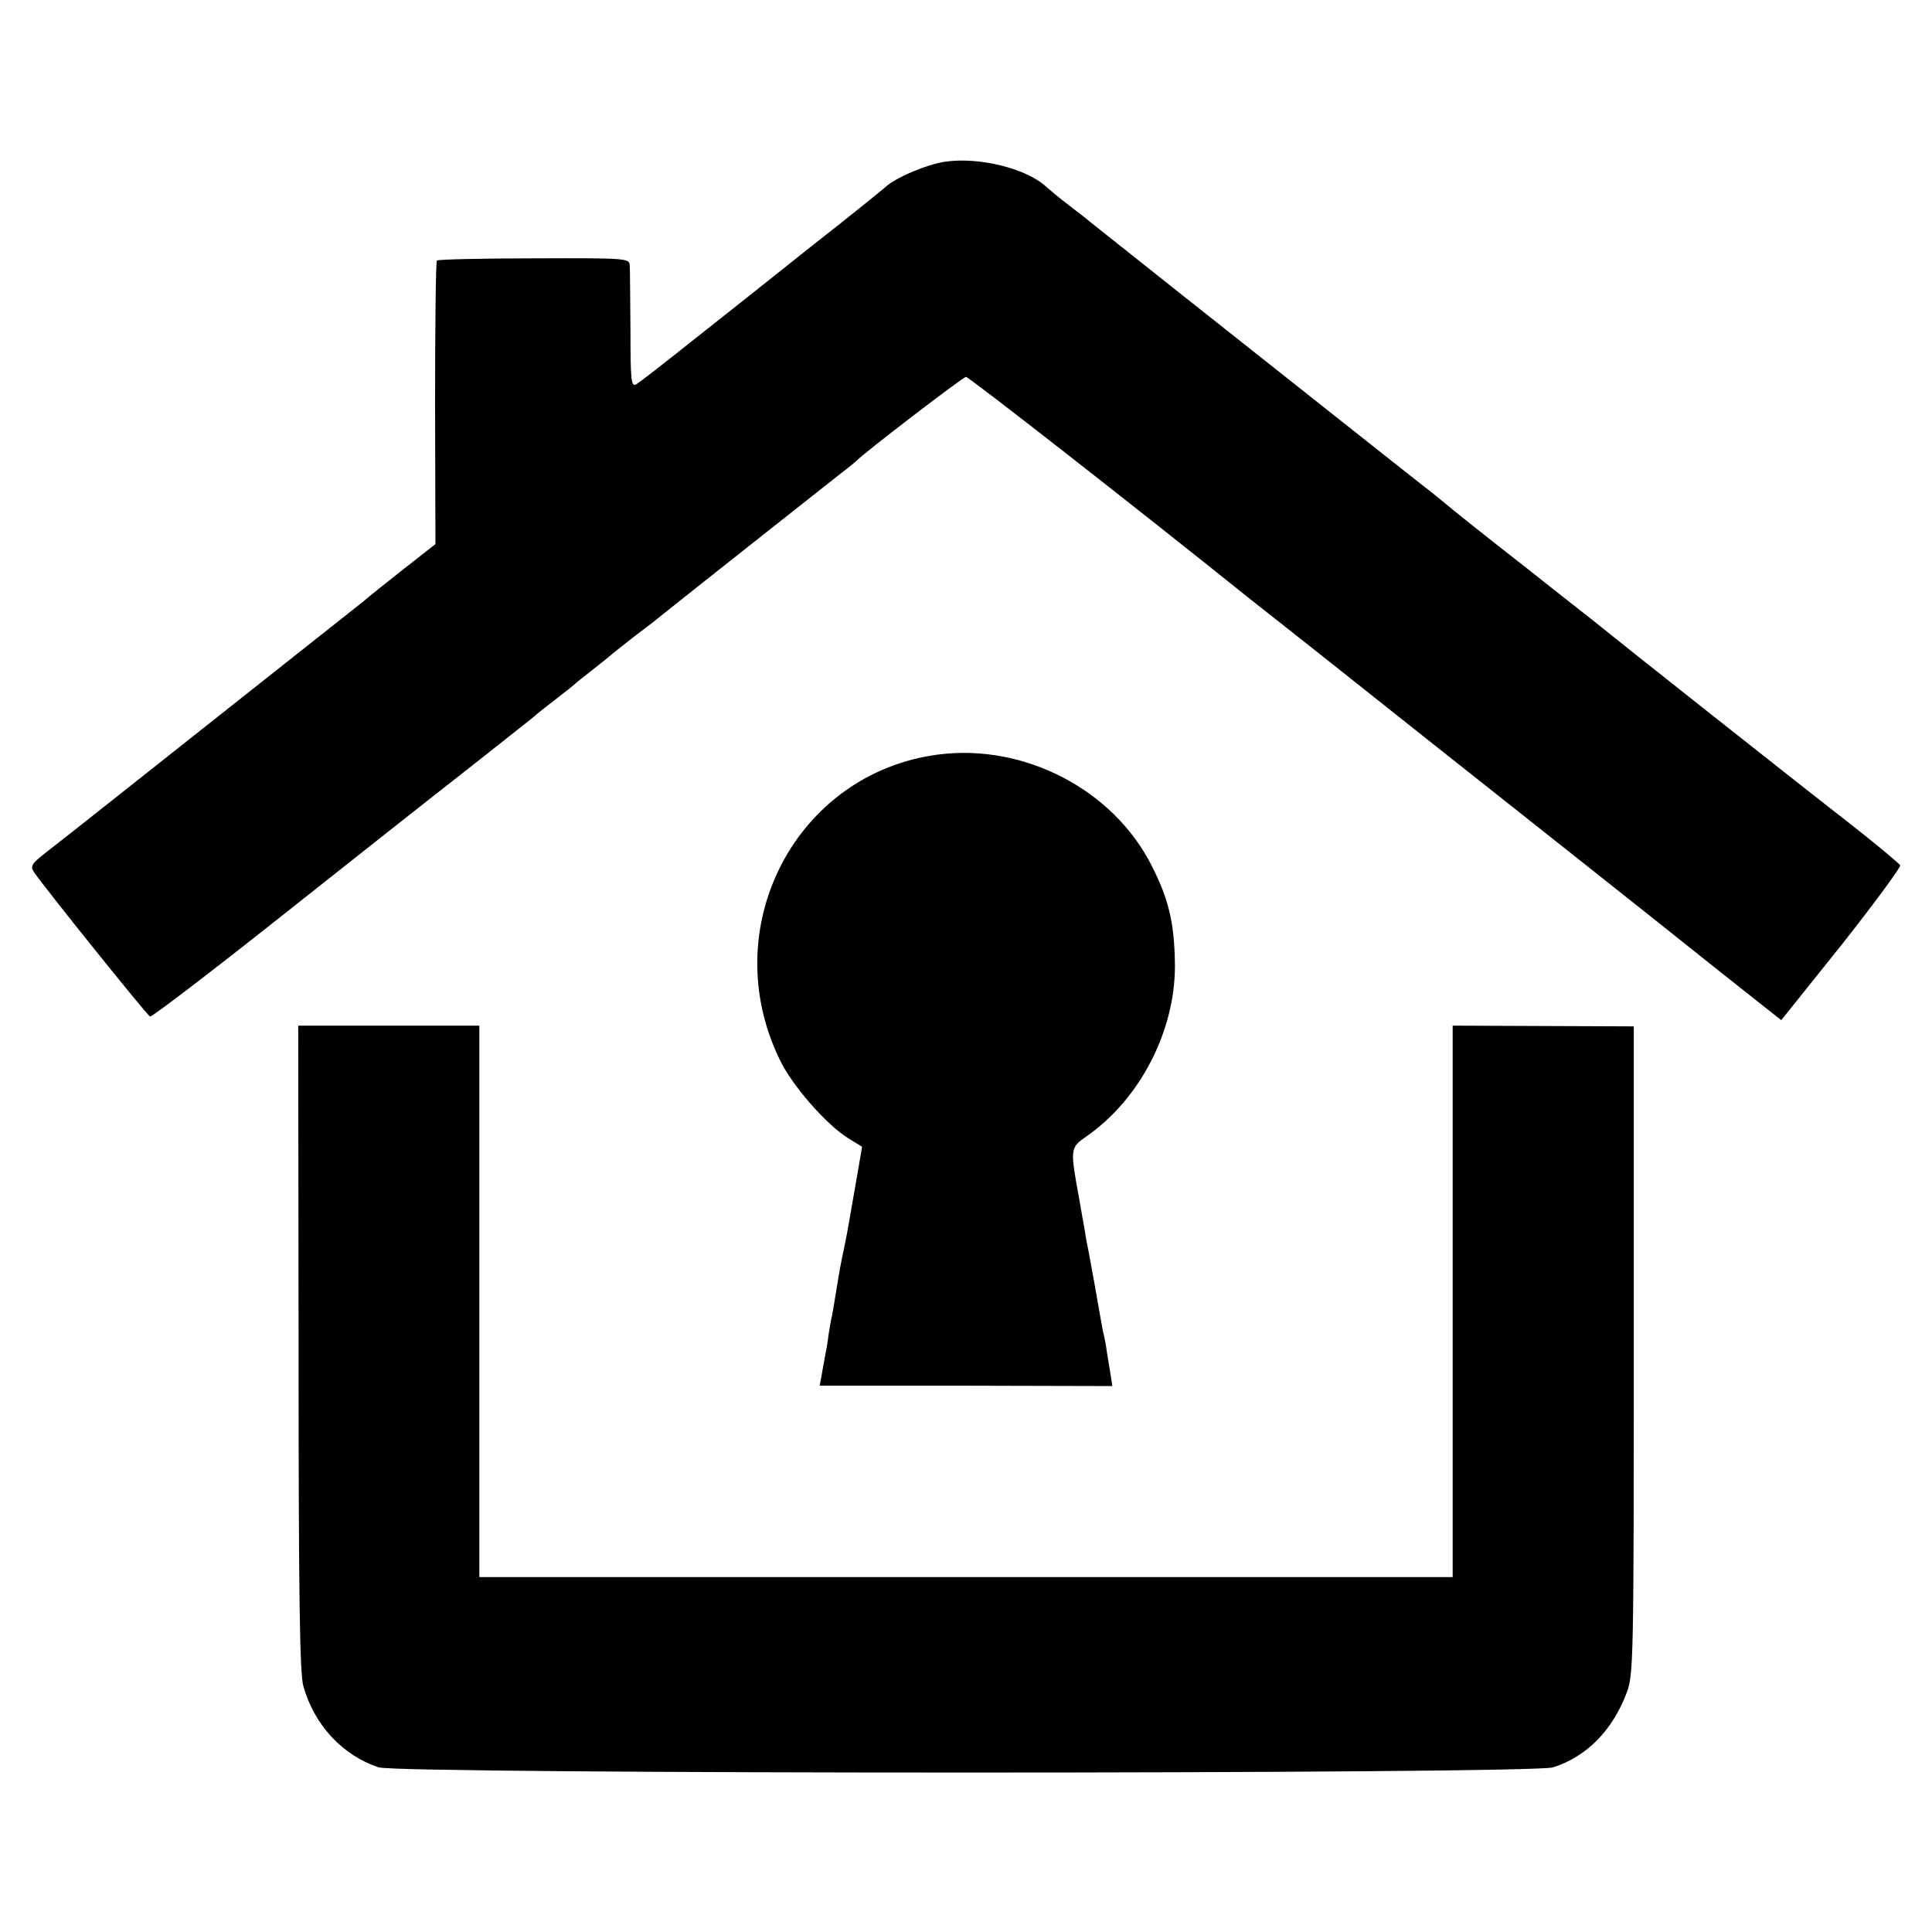 <?xml version="1.0" standalone="no"?>
<!DOCTYPE svg PUBLIC "-//W3C//DTD SVG 20010904//EN"
 "http://www.w3.org/TR/2001/REC-SVG-20010904/DTD/svg10.dtd">
<svg version="1.0" xmlns="http://www.w3.org/2000/svg"
 width="528pt" height="528pt" viewBox="0 0 528 528"
 preserveAspectRatio="xMidYMid meet">
<g transform="translate(0,528) scale(0.1,-0.1)"
fill="#000000" stroke="none">
<path d="M2582 4838 c-51 -8 -136 -44 -163 -70 -8 -7 -99 -81 -204 -163 -104
-83 -250 -199 -325 -258 -74 -59 -142 -112 -151 -117 -14 -8 -16 8 -16 148 -1
86 -1 166 -2 177 -1 19 -8 20 -261 19 -143 0 -263 -3 -266 -6 -3 -4 -5 -179
-5 -390 l1 -385 -88 -69 c-48 -38 -96 -76 -107 -86 -11 -9 -67 -53 -125 -99
-58 -46 -168 -133 -245 -194 -263 -208 -430 -341 -487 -385 -53 -41 -57 -46
-44 -65 27 -40 308 -390 316 -393 5 -2 167 122 360 275 193 153 422 334 508
401 86 68 166 131 177 140 11 10 40 33 65 52 25 19 50 39 56 45 6 5 26 21 44
35 18 14 38 30 44 35 6 6 36 29 66 53 30 23 60 45 65 50 81 65 462 366 495
392 25 19 47 37 50 40 18 20 292 230 300 230 8 0 465 -357 780 -610 19 -15
103 -81 185 -146 83 -66 218 -173 301 -239 83 -66 265 -210 404 -320 139 -110
321 -255 405 -322 l153 -121 165 206 c90 114 162 212 160 217 -3 6 -66 58
-141 117 -138 107 -643 507 -673 532 -9 8 -102 80 -205 162 -104 81 -207 163
-229 182 -22 18 -44 36 -50 40 -5 4 -98 77 -205 162 -287 227 -693 549 -710
563 -8 7 -35 28 -60 47 -25 19 -51 41 -59 48 -53 51 -184 84 -279 70z"/>
<path d="M2565 3218 c-390 -50 -610 -473 -434 -834 33 -70 127 -177 186 -214
l39 -24 -13 -76 c-7 -41 -16 -90 -19 -109 -7 -41 -12 -68 -19 -101 -7 -32 -11
-54 -20 -110 -4 -25 -9 -54 -11 -65 -3 -11 -7 -36 -10 -55 -2 -19 -7 -46 -10
-60 -2 -14 -7 -37 -9 -51 l-5 -26 400 0 400 -1 -5 32 c-3 17 -7 45 -10 61 -2
17 -7 43 -11 58 -3 16 -7 38 -9 50 -5 30 -24 136 -30 167 -3 14 -8 39 -10 55
-3 17 -10 55 -15 85 -26 142 -26 143 20 175 145 101 241 286 241 465 -1 115
-16 181 -64 275 -105 207 -347 333 -582 303z"/>
<path d="M816 1596 c0 -665 3 -891 13 -924 30 -107 108 -190 206 -222 59 -19
3151 -19 3210 0 92 30 162 101 201 205 18 48 19 92 19 935 l0 885 -247 1 -248
1 0 -754 0 -753 -1330 0 -1330 0 0 753 0 754 -248 0 -247 0 1 -881z"/>
</g>
</svg>
